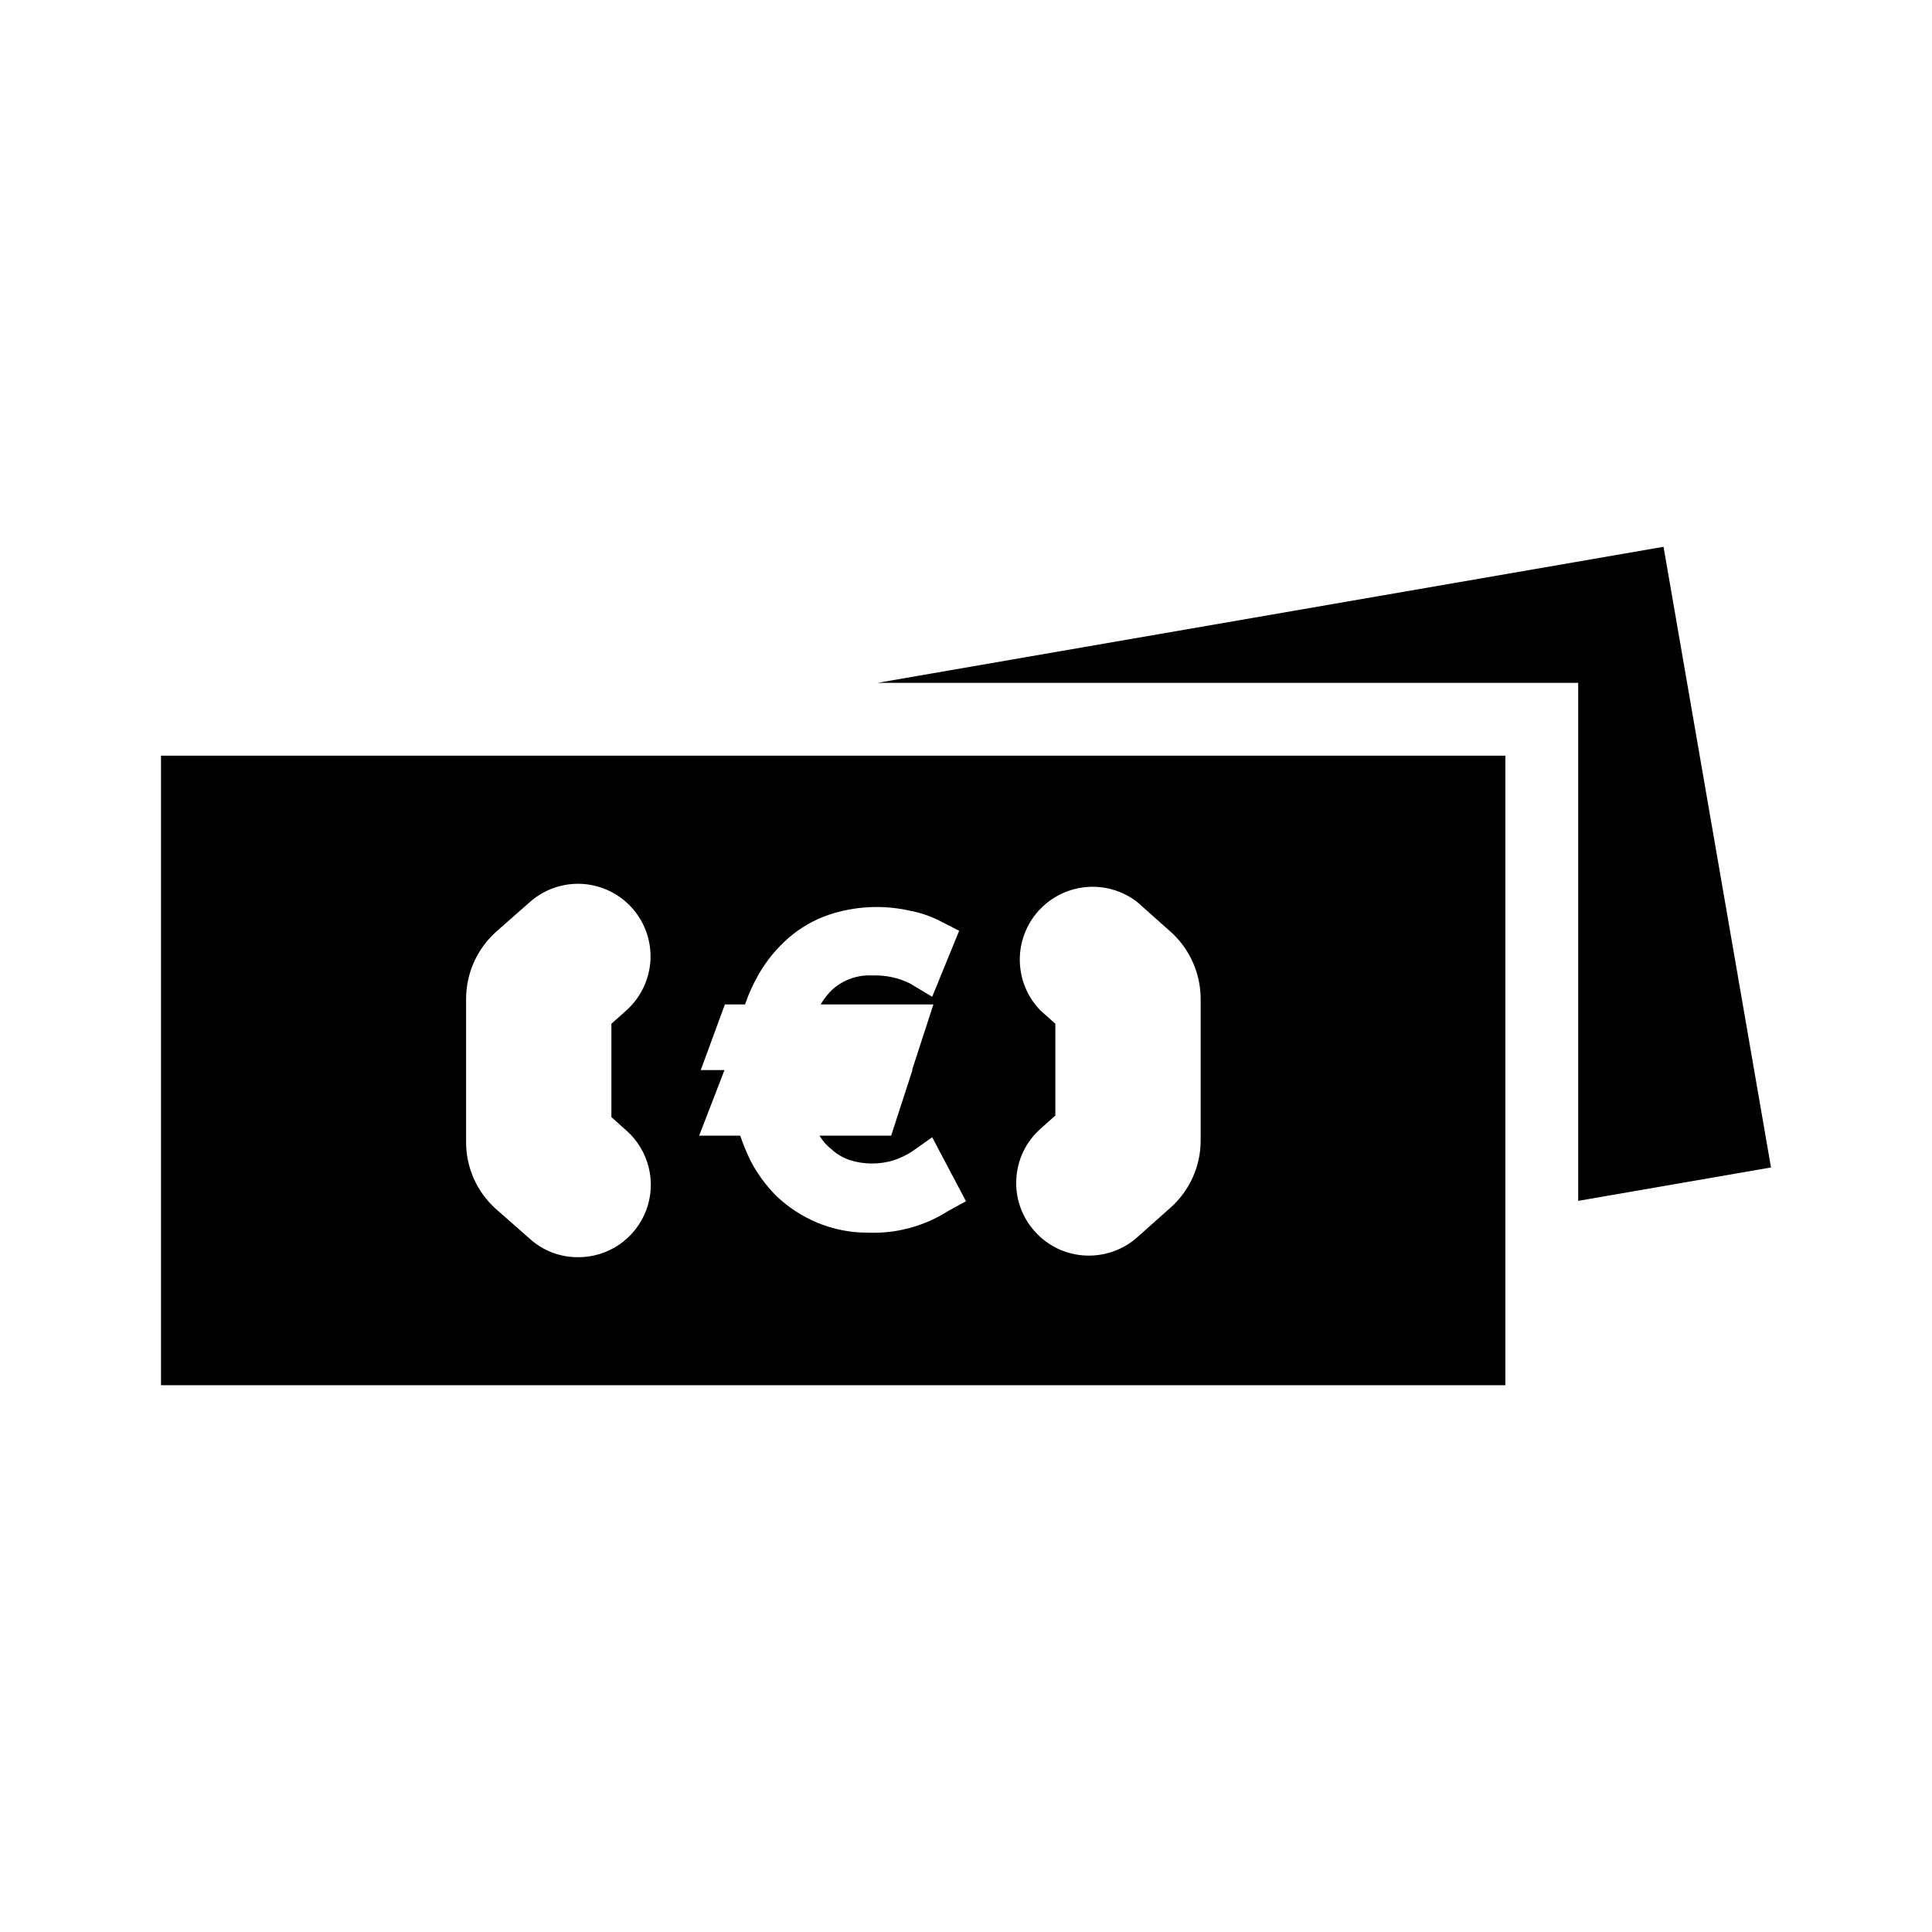 <svg width="48" height="48" viewBox="0 0 48 48" fill="none" xmlns="http://www.w3.org/2000/svg">
<path d="M39.21 16.965V29.835L44 29.005L41.33 13.585L21.8 16.965H39.21Z" fill="black"/>
<path d="M4 18.775V34.415H37.4V18.775H4ZM15.56 28.085C15.835 28.327 16.029 28.648 16.117 29.004C16.205 29.359 16.182 29.733 16.052 30.076C15.921 30.418 15.689 30.713 15.387 30.92C15.085 31.127 14.726 31.237 14.36 31.235C13.916 31.237 13.488 31.073 13.16 30.775L12.32 30.035C12.086 29.826 11.9 29.57 11.772 29.284C11.645 28.998 11.579 28.688 11.58 28.375V24.815C11.581 24.502 11.647 24.192 11.774 23.907C11.902 23.621 12.088 23.365 12.32 23.155L13.16 22.415C13.337 22.257 13.543 22.136 13.766 22.058C13.989 21.98 14.226 21.947 14.463 21.96C14.699 21.974 14.93 22.034 15.143 22.137C15.357 22.239 15.547 22.383 15.705 22.56C15.863 22.737 15.984 22.943 16.062 23.166C16.14 23.39 16.173 23.626 16.16 23.863C16.146 24.099 16.086 24.33 15.983 24.543C15.88 24.757 15.737 24.947 15.56 25.105L15.19 25.435V27.755L15.56 28.085ZM23.56 30.085C22.964 30.466 22.266 30.654 21.56 30.625C21.128 30.627 20.699 30.542 20.3 30.375C19.931 30.22 19.592 29.999 19.3 29.725C19.029 29.456 18.803 29.146 18.63 28.805C18.54 28.613 18.46 28.416 18.39 28.215H17.37L18 26.585H18.27H17.41L18.01 24.955H18.51C18.599 24.695 18.713 24.444 18.85 24.205C19.047 23.862 19.301 23.554 19.6 23.295C19.893 23.042 20.233 22.849 20.6 22.725C21.245 22.511 21.937 22.476 22.6 22.625C22.872 22.675 23.135 22.766 23.38 22.895L23.83 23.125L23.16 24.765L22.61 24.435C22.325 24.293 22.009 24.225 21.69 24.235C21.325 24.213 20.966 24.335 20.69 24.575C20.572 24.686 20.471 24.814 20.39 24.955H23.19L22.66 26.585H20H22.67L22.14 28.215H20.36C20.438 28.346 20.54 28.461 20.66 28.555C20.792 28.677 20.949 28.769 21.12 28.825C21.475 28.935 21.855 28.935 22.21 28.825C22.365 28.773 22.512 28.703 22.65 28.615L23.16 28.255L24 29.845L23.56 30.085ZM29.83 28.335C29.83 28.651 29.764 28.963 29.634 29.25C29.505 29.538 29.316 29.796 29.08 30.005L28.26 30.735C27.93 31.03 27.503 31.194 27.06 31.195C26.805 31.197 26.553 31.144 26.32 31.041C26.087 30.937 25.879 30.785 25.71 30.595C25.551 30.419 25.428 30.213 25.349 29.989C25.27 29.765 25.236 29.528 25.25 29.291C25.262 29.054 25.322 28.822 25.425 28.608C25.528 28.394 25.673 28.203 25.85 28.045L26.22 27.715V25.435L25.85 25.105C25.53 24.776 25.346 24.338 25.337 23.88C25.327 23.421 25.492 22.976 25.798 22.634C26.104 22.292 26.529 22.08 26.986 22.039C27.443 21.998 27.898 22.133 28.26 22.415L29.09 23.155C29.323 23.365 29.509 23.621 29.636 23.907C29.763 24.192 29.829 24.502 29.83 24.815V28.335Z" fill="black"/>
</svg>
